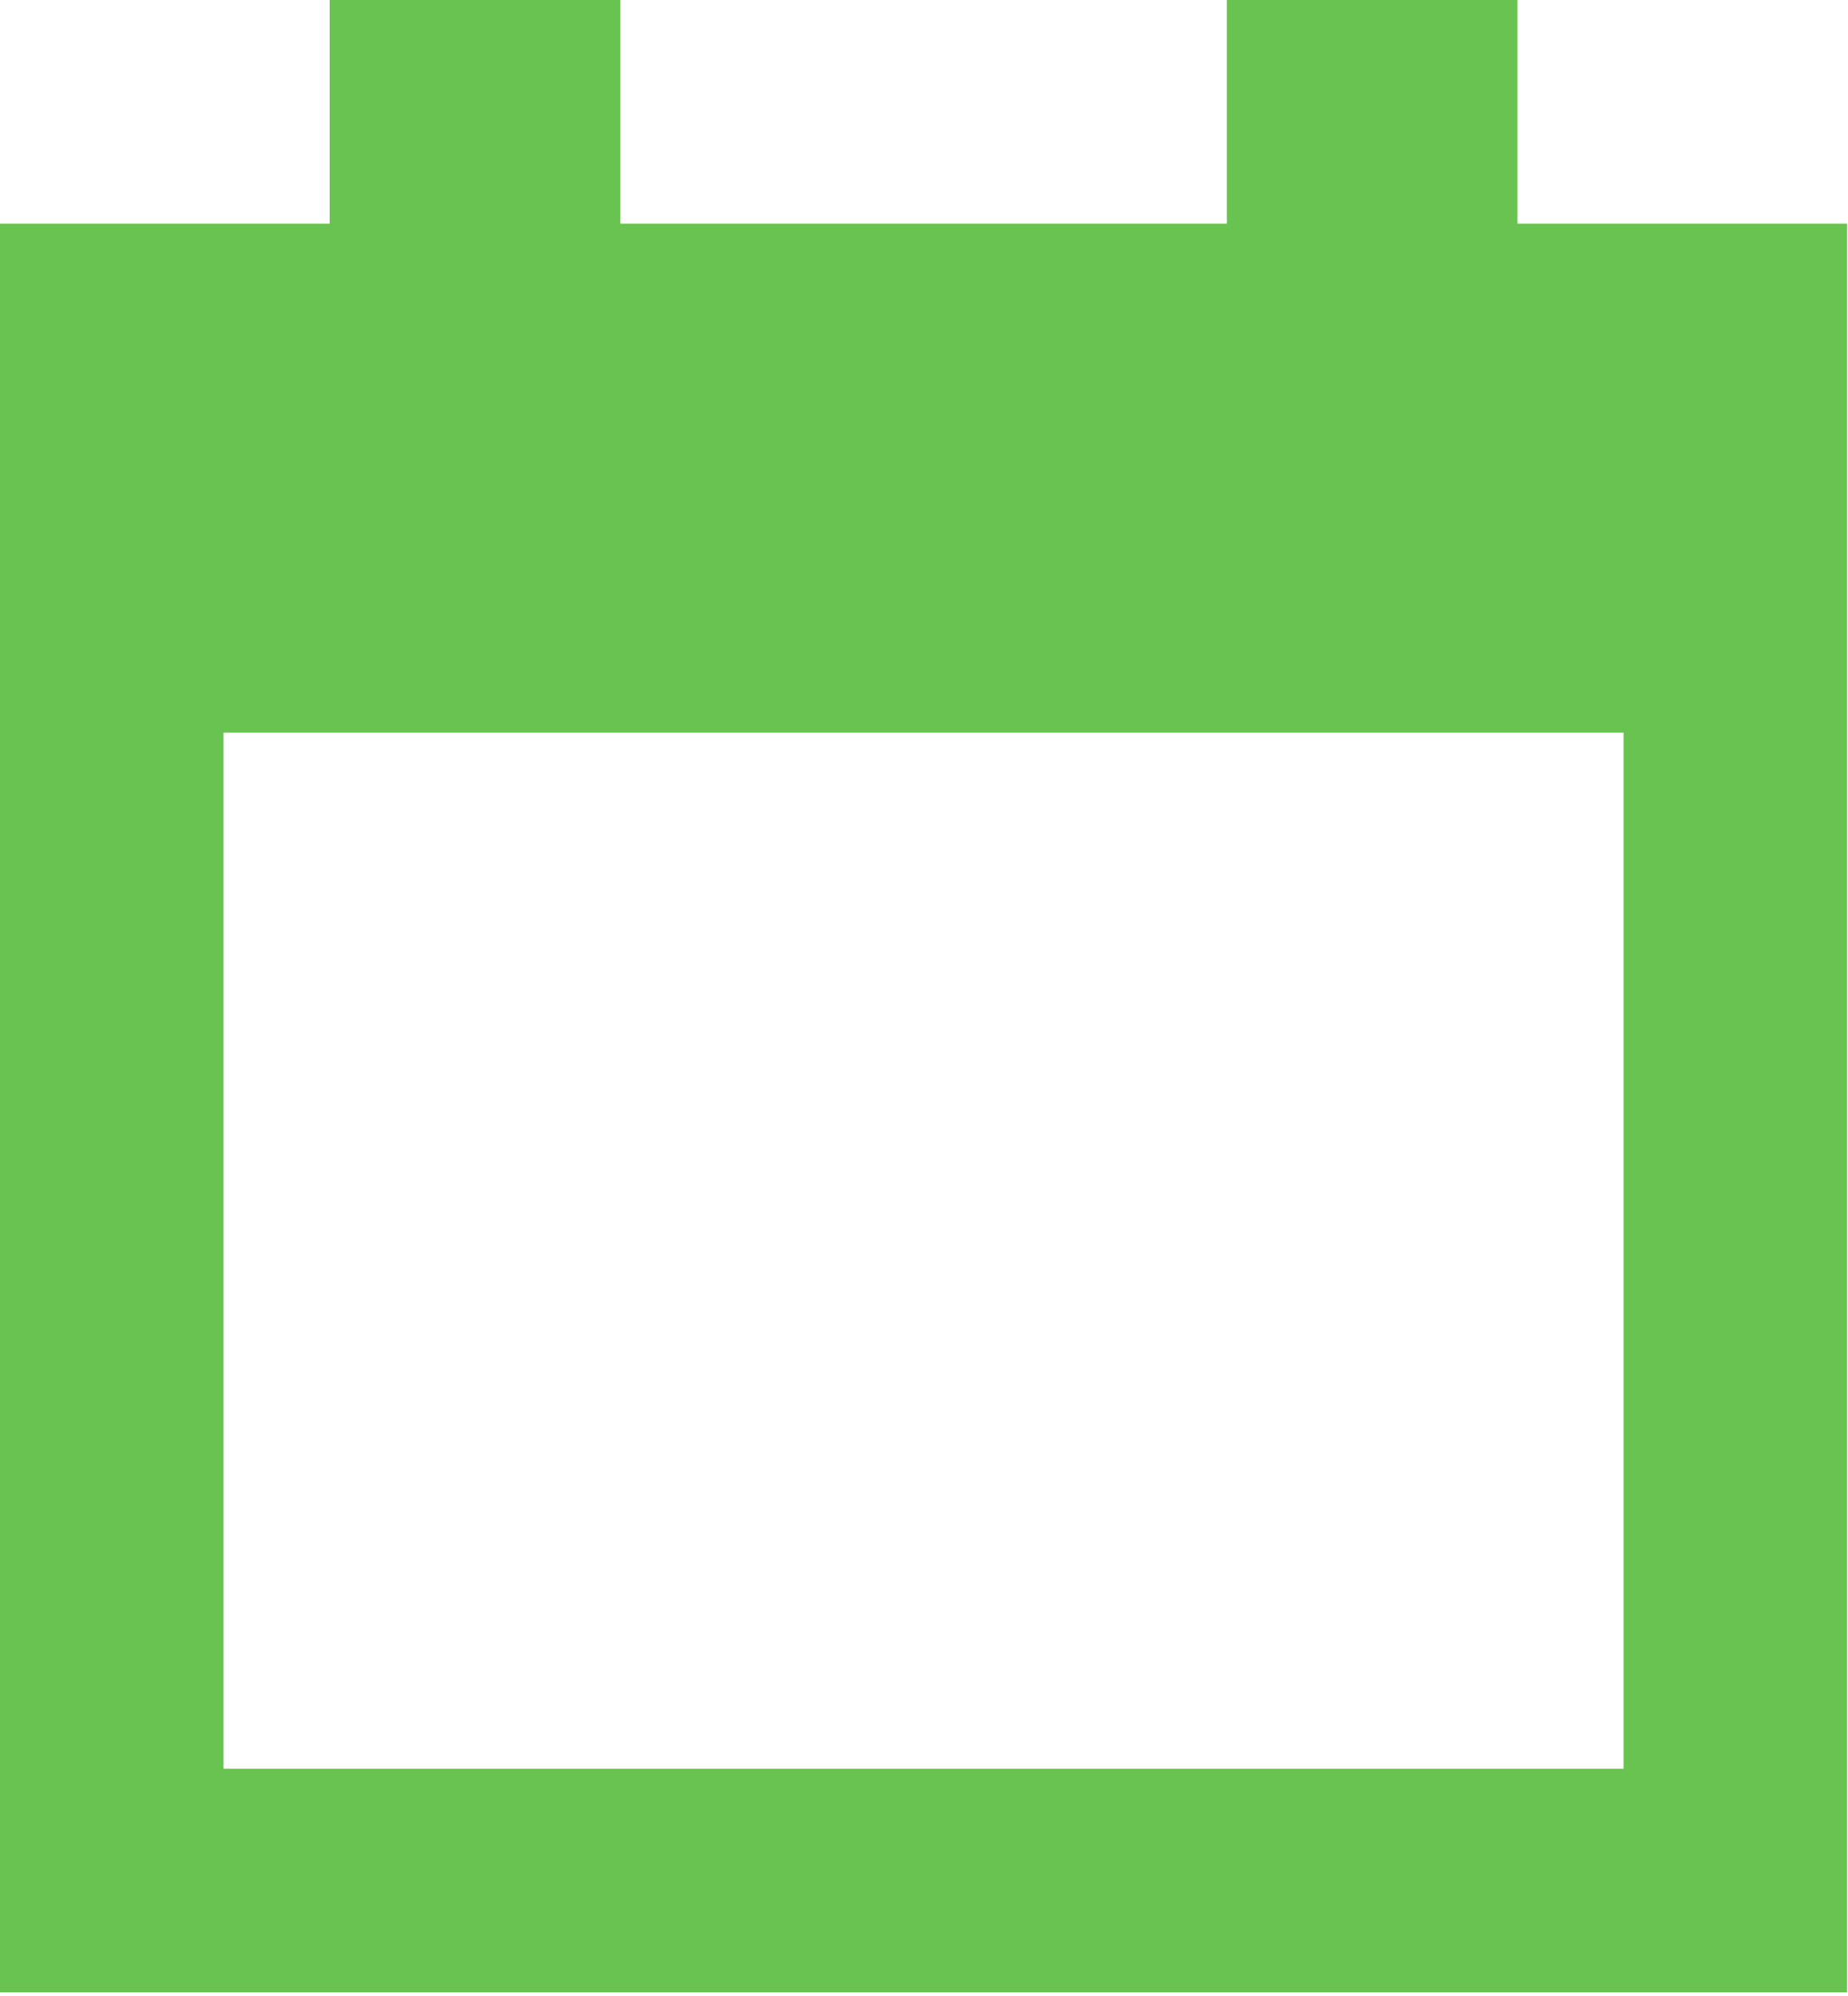 <svg viewBox="0 0 390 421" xmlns="http://www.w3.org/2000/svg" fill-rule="evenodd" clip-rule="evenodd" stroke-linejoin="round" stroke-miterlimit="2"><path d="M130.893 47.169h128.016V0h61.32v47.169h69.574v373.104H0V47.169h69.573V0h61.32v47.169zM47.169 373.105h295.466V154.54H47.169v218.565z" fill="#69c350" fill-rule="nonzero"/></svg>